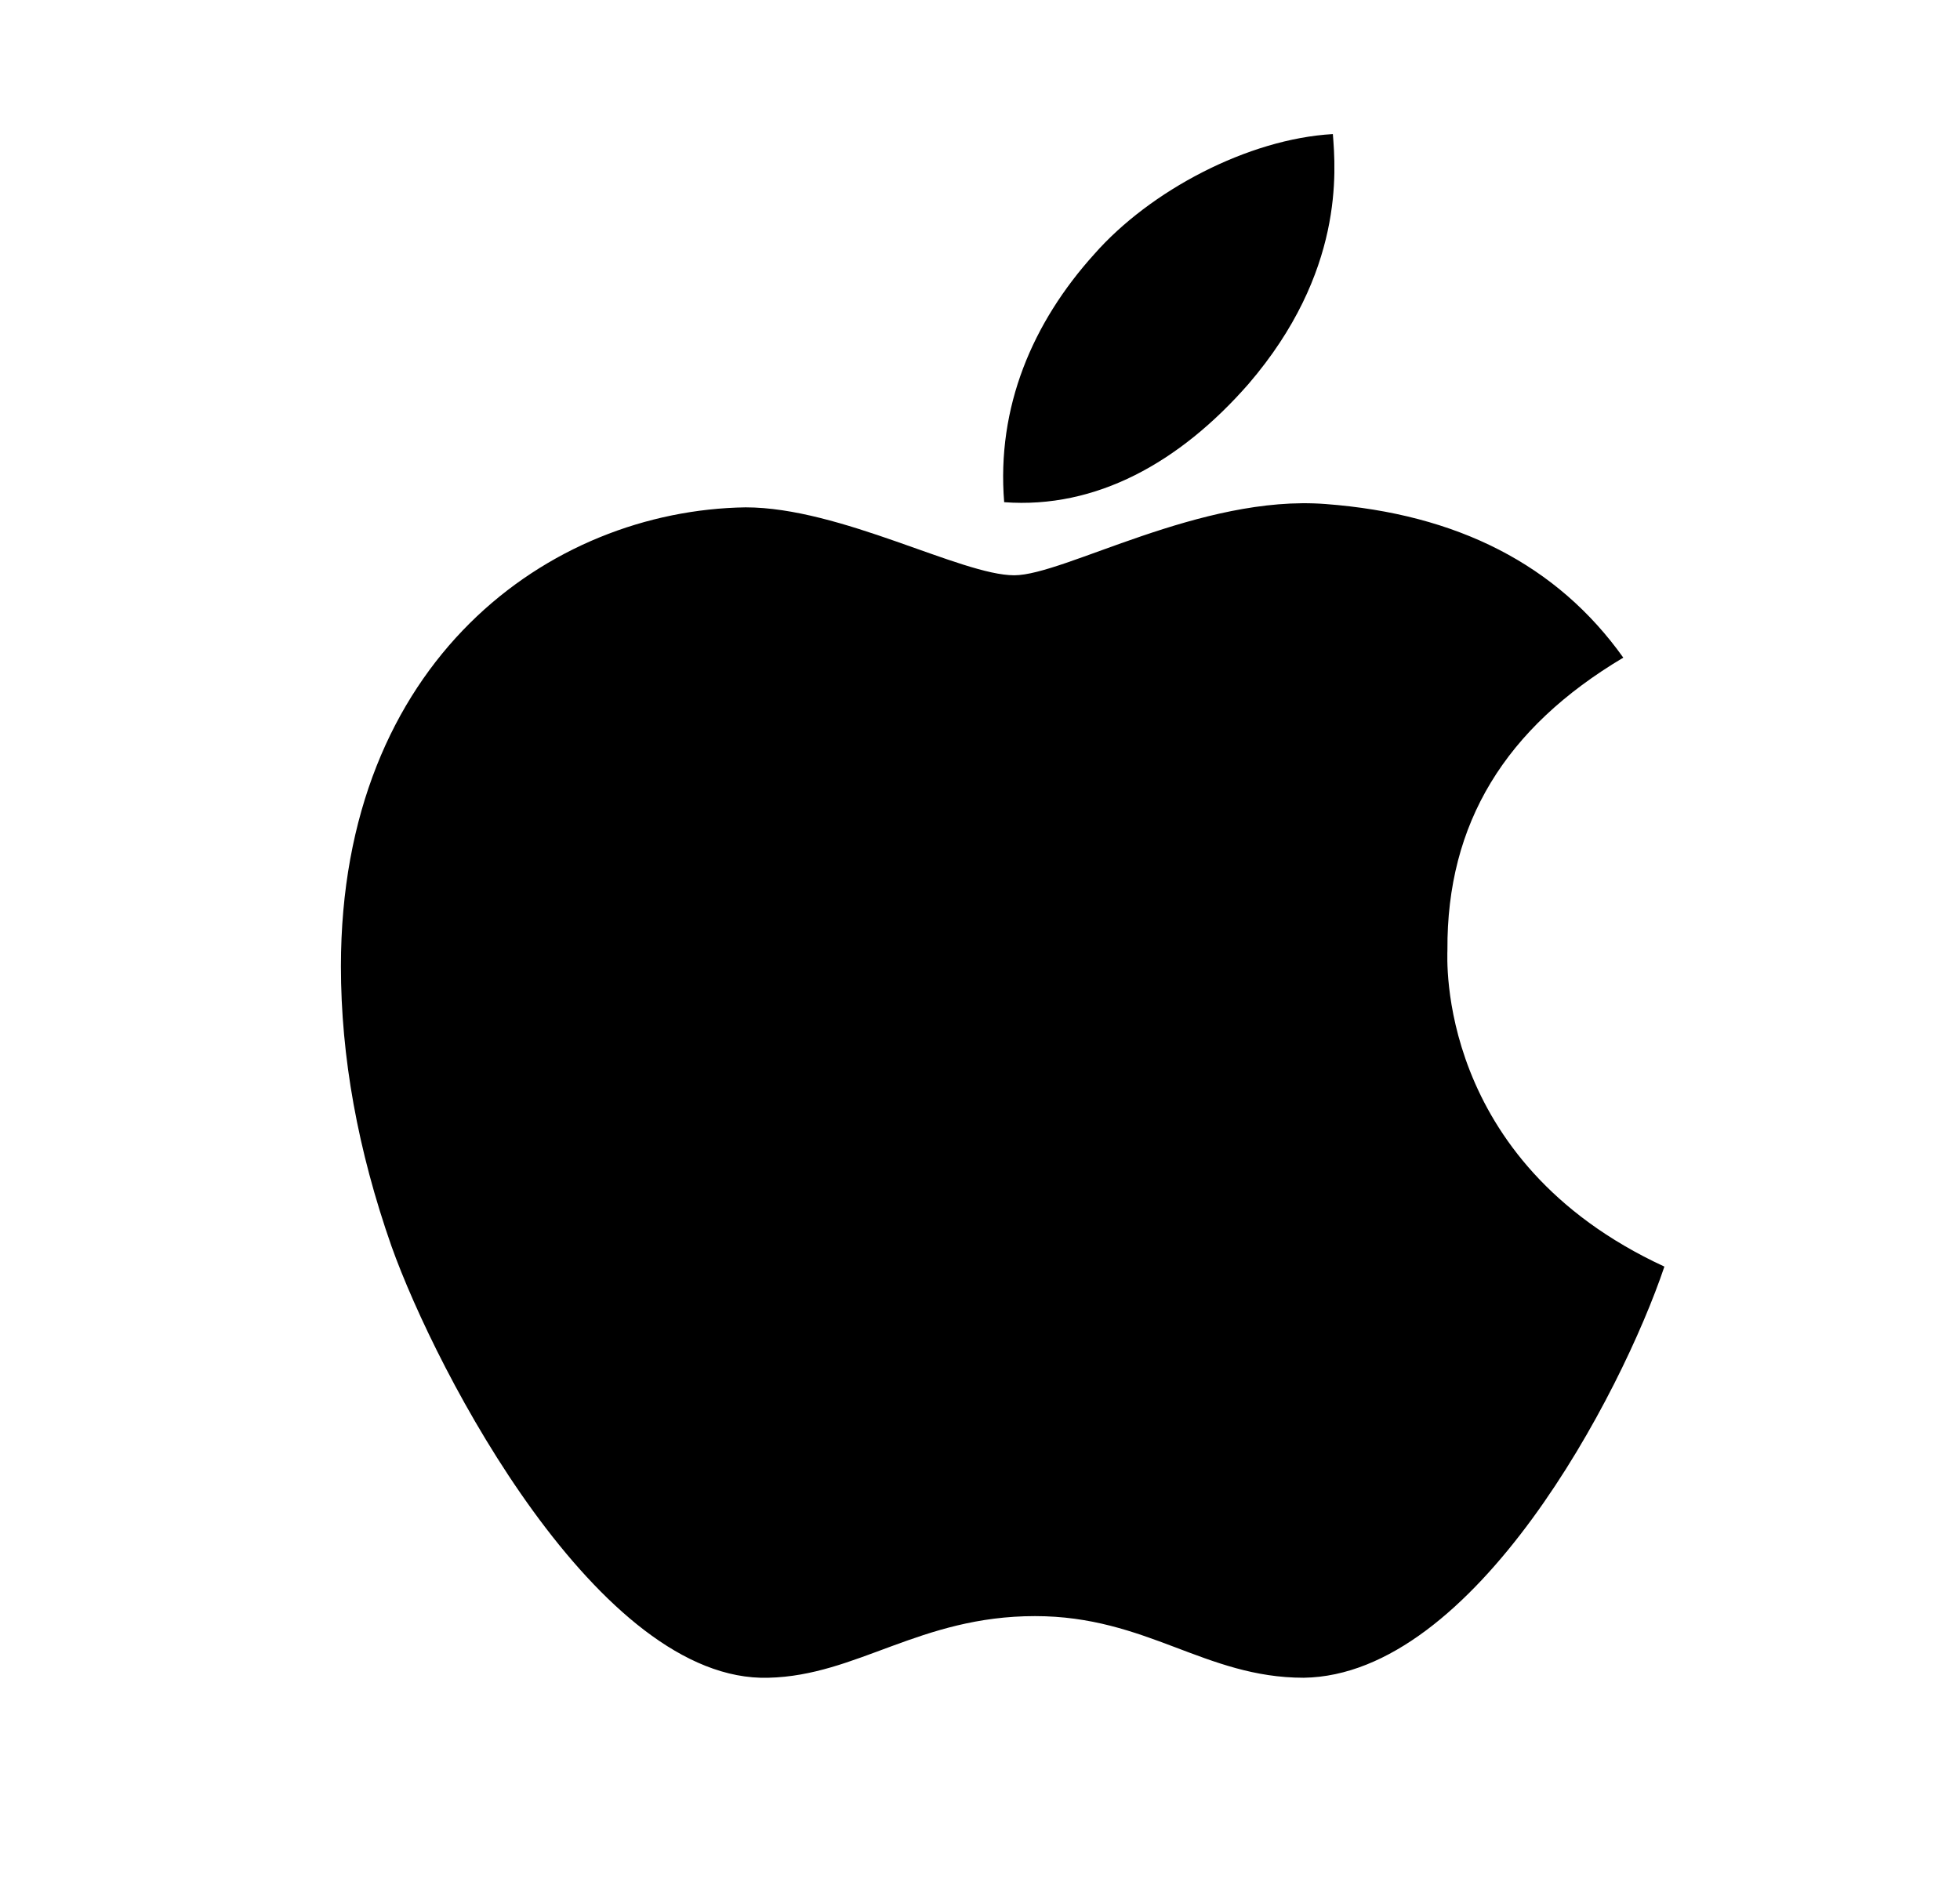 <svg width="33" height="32" viewBox="0 0 33 32" fill="none" xmlns="http://www.w3.org/2000/svg">
<path d="M24.37 15.996C24.357 13.865 25.342 12.259 27.331 11.075C26.219 9.513 24.536 8.654 22.317 8.488C20.216 8.326 17.918 9.688 17.076 9.688C16.187 9.688 14.153 8.544 12.553 8.544C9.25 8.594 5.74 11.125 5.74 16.274C5.74 17.796 6.024 19.368 6.591 20.986C7.35 23.117 10.085 28.338 12.938 28.254C14.43 28.219 15.486 27.216 17.427 27.216C19.311 27.216 20.286 28.254 21.95 28.254C24.829 28.213 27.303 23.467 28.023 21.33C24.163 19.546 24.37 16.106 24.37 15.996ZM21.02 6.467C22.636 4.586 22.489 2.873 22.441 2.258C21.013 2.339 19.362 3.211 18.422 4.282C17.385 5.432 16.777 6.854 16.907 8.457C18.45 8.572 19.859 7.794 21.02 6.467Z" fill="black"/>
</svg>
